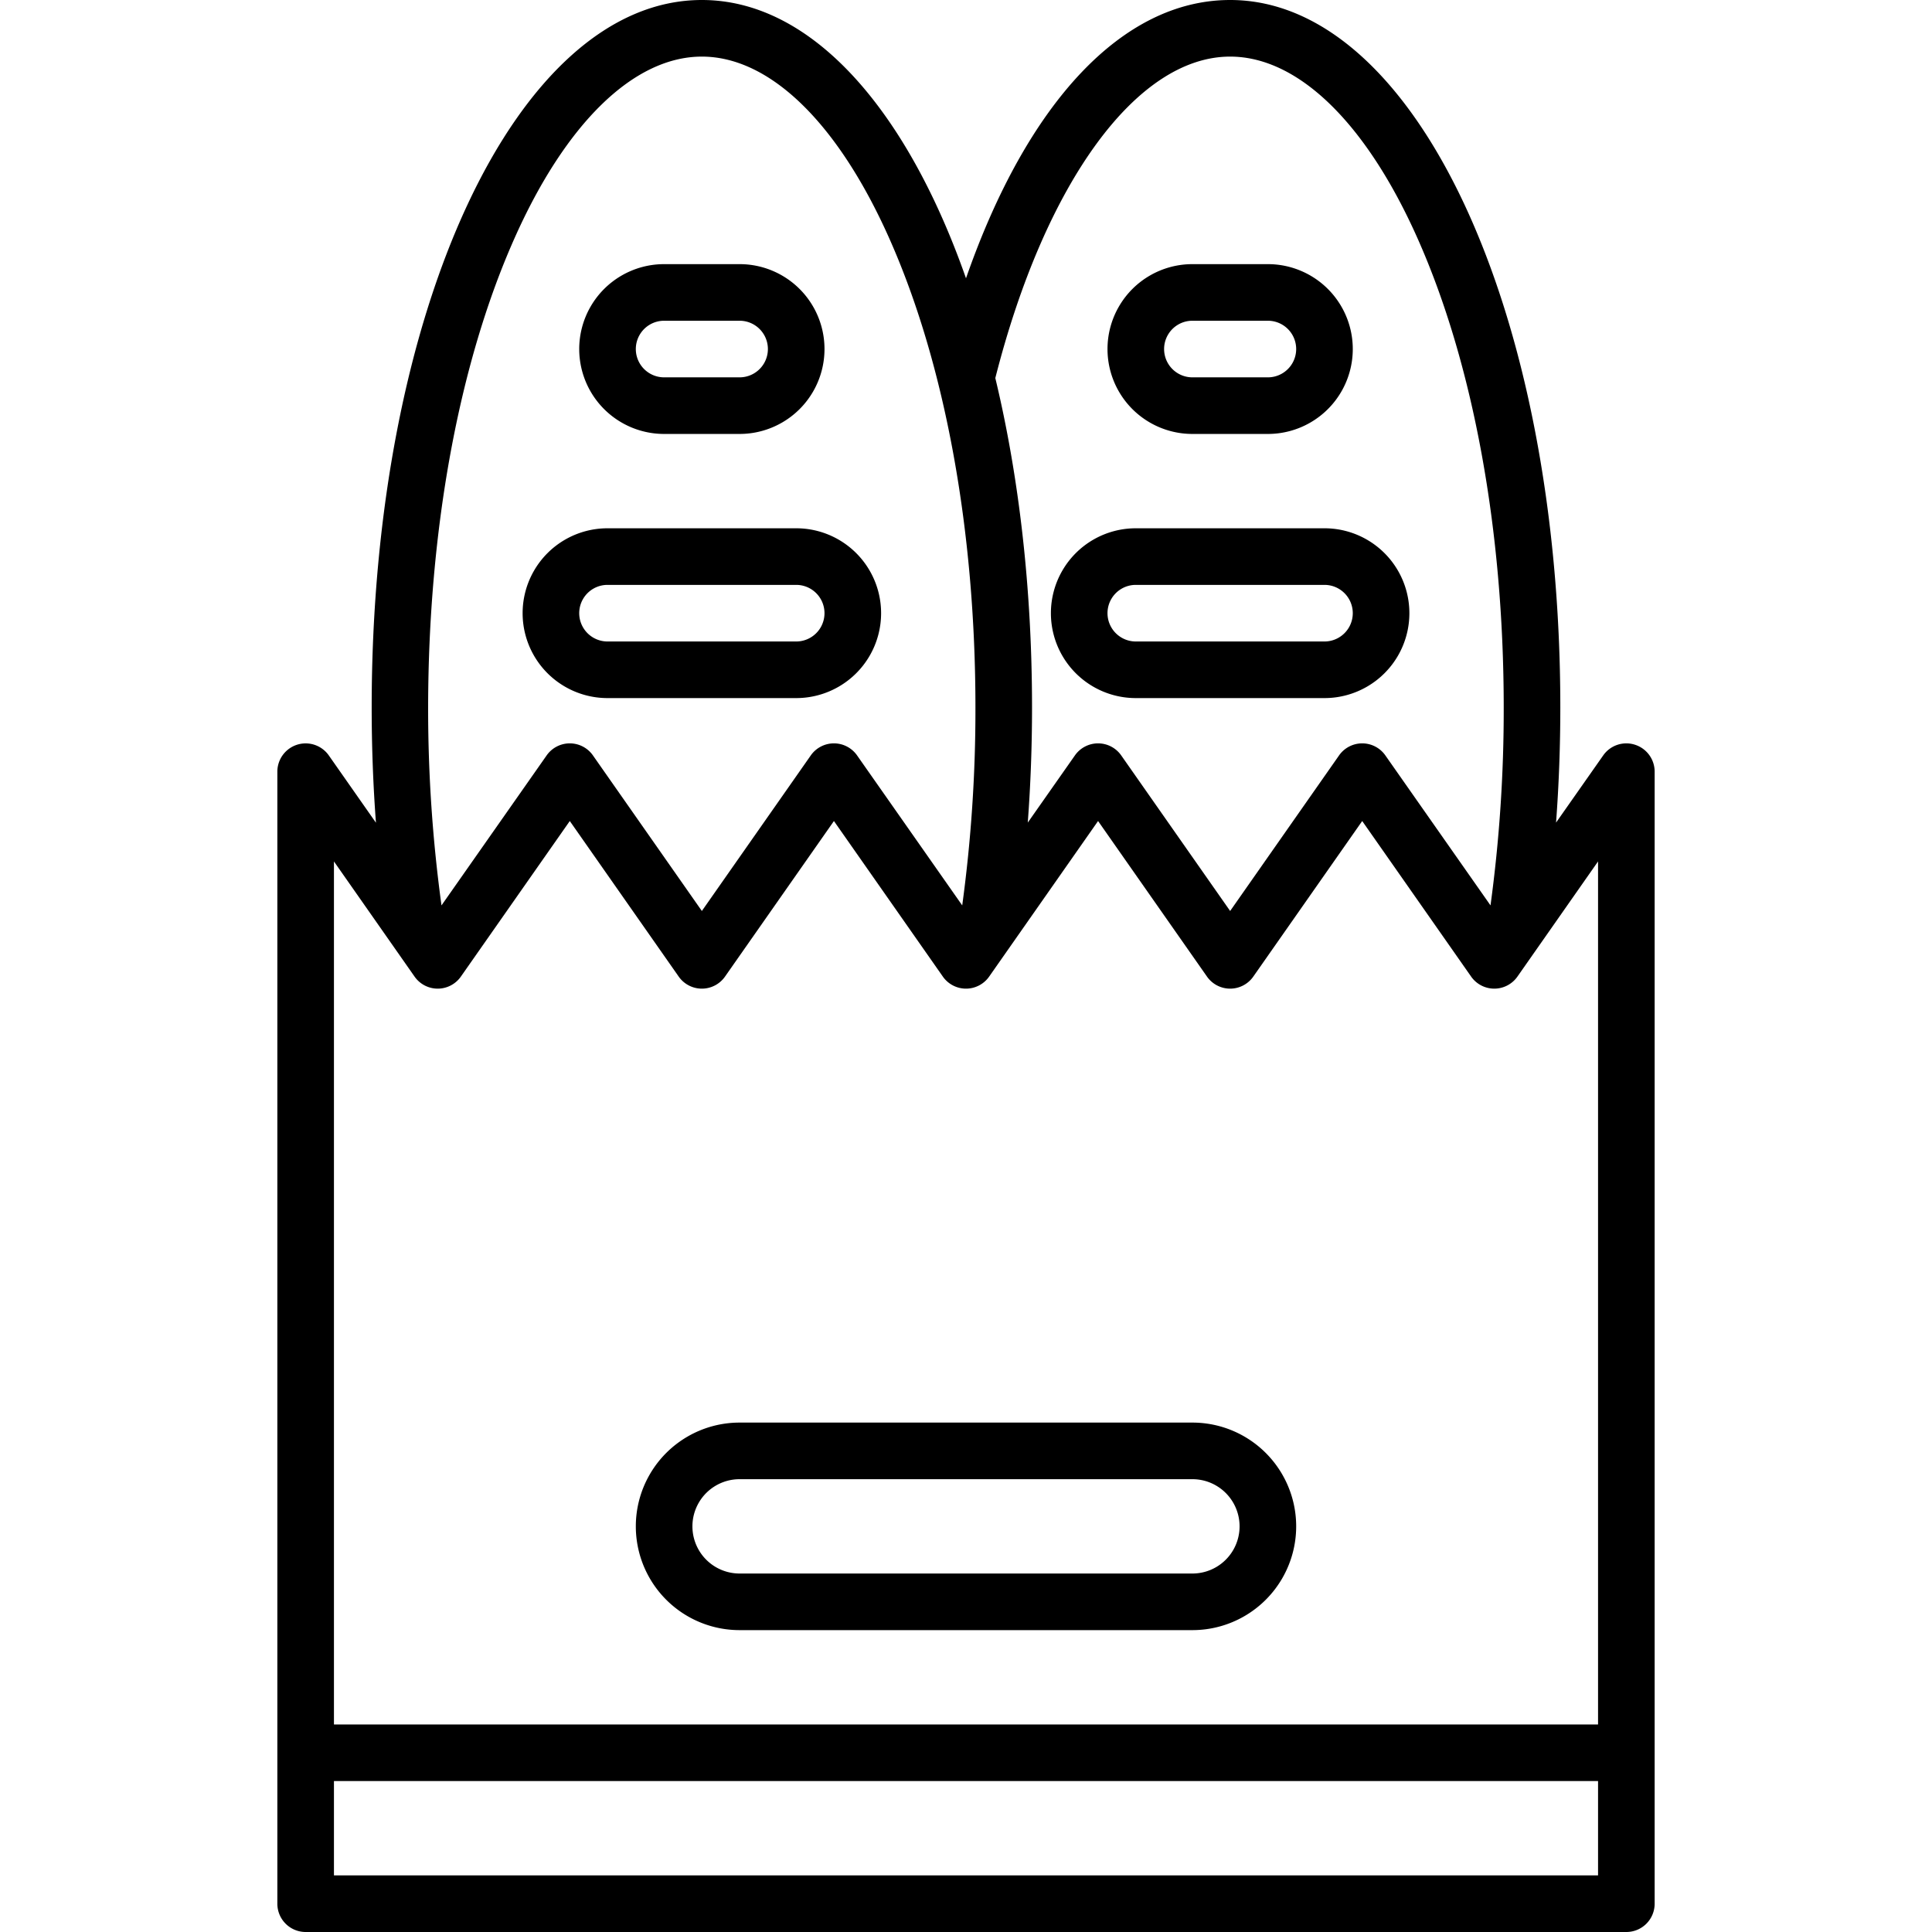 <?xml version="1.0" encoding="UTF-8"?>
<svg xmlns="http://www.w3.org/2000/svg" id="OBJECT" viewBox="0 0 512 512" width="512" height="512"><path d="M316,115h20a22.5,22.5,0,0,0,0-45H316a22.5,22.5,0,0,0,0,45Zm0-30h20a7.5,7.5,0,0,1,0,15H316a7.5,7.5,0,0,1,0-15Z"/><path d="M301,185h50a22.5,22.5,0,0,0,0-45H301a22.5,22.5,0,0,0,0,45Zm0-30h50a7.5,7.5,0,0,1,0,15H301a7.5,7.5,0,0,1,0-15Z"/><path d="M176,115h20a22.5,22.5,0,0,0,0-45H176a22.5,22.5,0,0,0,0,45Zm0-30h20a7.5,7.5,0,0,1,0,15H176a7.5,7.5,0,0,1,0-15Z"/><path d="M161,185h50a22.5,22.5,0,0,0,0-45H161a22.5,22.5,0,0,0,0,45Zm0-30h50a7.5,7.5,0,0,1,0,15H161a7.5,7.5,0,0,1,0-15Z"/><path d="M433.25,197.35a7.48,7.48,0,0,0-8.39,2.85L412.37,218c.75-10,1.13-20.24,1.13-30.53C413.5,82.36,375.07,0,326,0c-28.46,0-53.76,27.12-70,73.75C240.18,28.67,214.94,0,186,0,136.93,0,98.5,82.36,98.5,187.5c0,10.29.38,20.49,1.13,30.53L87.14,200.2a7.5,7.5,0,0,0-13.64,4.3v300A7.5,7.5,0,0,0,81,512H431a7.5,7.5,0,0,0,7.5-7.5v-300A7.49,7.49,0,0,0,433.25,197.35ZM326,15c18,0,36.08,17.59,49.71,48.27,14.7,33.06,22.79,77.18,22.79,124.23A384.07,384.07,0,0,1,395,239.94L367.14,200.2a7.49,7.49,0,0,0-12.28,0L326,241.42,297.14,200.2a7.49,7.49,0,0,0-12.28,0L272.37,218c.75-10,1.13-20.24,1.13-30.53,0-31.71-3.5-61.35-9.73-87.28C276.93,48.39,301.25,15,326,15ZM136.29,63.27C149.92,32.59,168,15,186,15s36.08,17.59,49.71,48.27c14.7,33.06,22.79,77.18,22.79,124.23A384.07,384.07,0,0,1,255,239.94L227.14,200.2a7.49,7.49,0,0,0-12.28,0L186,241.42,157.14,200.2a7.49,7.49,0,0,0-12.28,0L117,239.94a384.07,384.07,0,0,1-3.54-52.44C113.5,140.45,121.59,96.33,136.29,63.27ZM109.86,258.8a7.49,7.49,0,0,0,12.28,0L151,217.58l28.86,41.22a7.49,7.49,0,0,0,12.28,0L221,217.58l28.86,41.22a7.49,7.49,0,0,0,12.28,0L291,217.58l28.86,41.22a7.49,7.49,0,0,0,12.28,0L361,217.58l28.86,41.22a7.49,7.49,0,0,0,12.28,0l21.36-30.51V457H88.5V228.29ZM88.5,497V472h335v25Z"/><path d="M196,432H316a27.5,27.5,0,0,0,0-55H196a27.5,27.5,0,0,0,0,55Zm0-40H316a12.5,12.5,0,0,1,0,25H196a12.5,12.5,0,0,1,0-25Z"/></svg>
